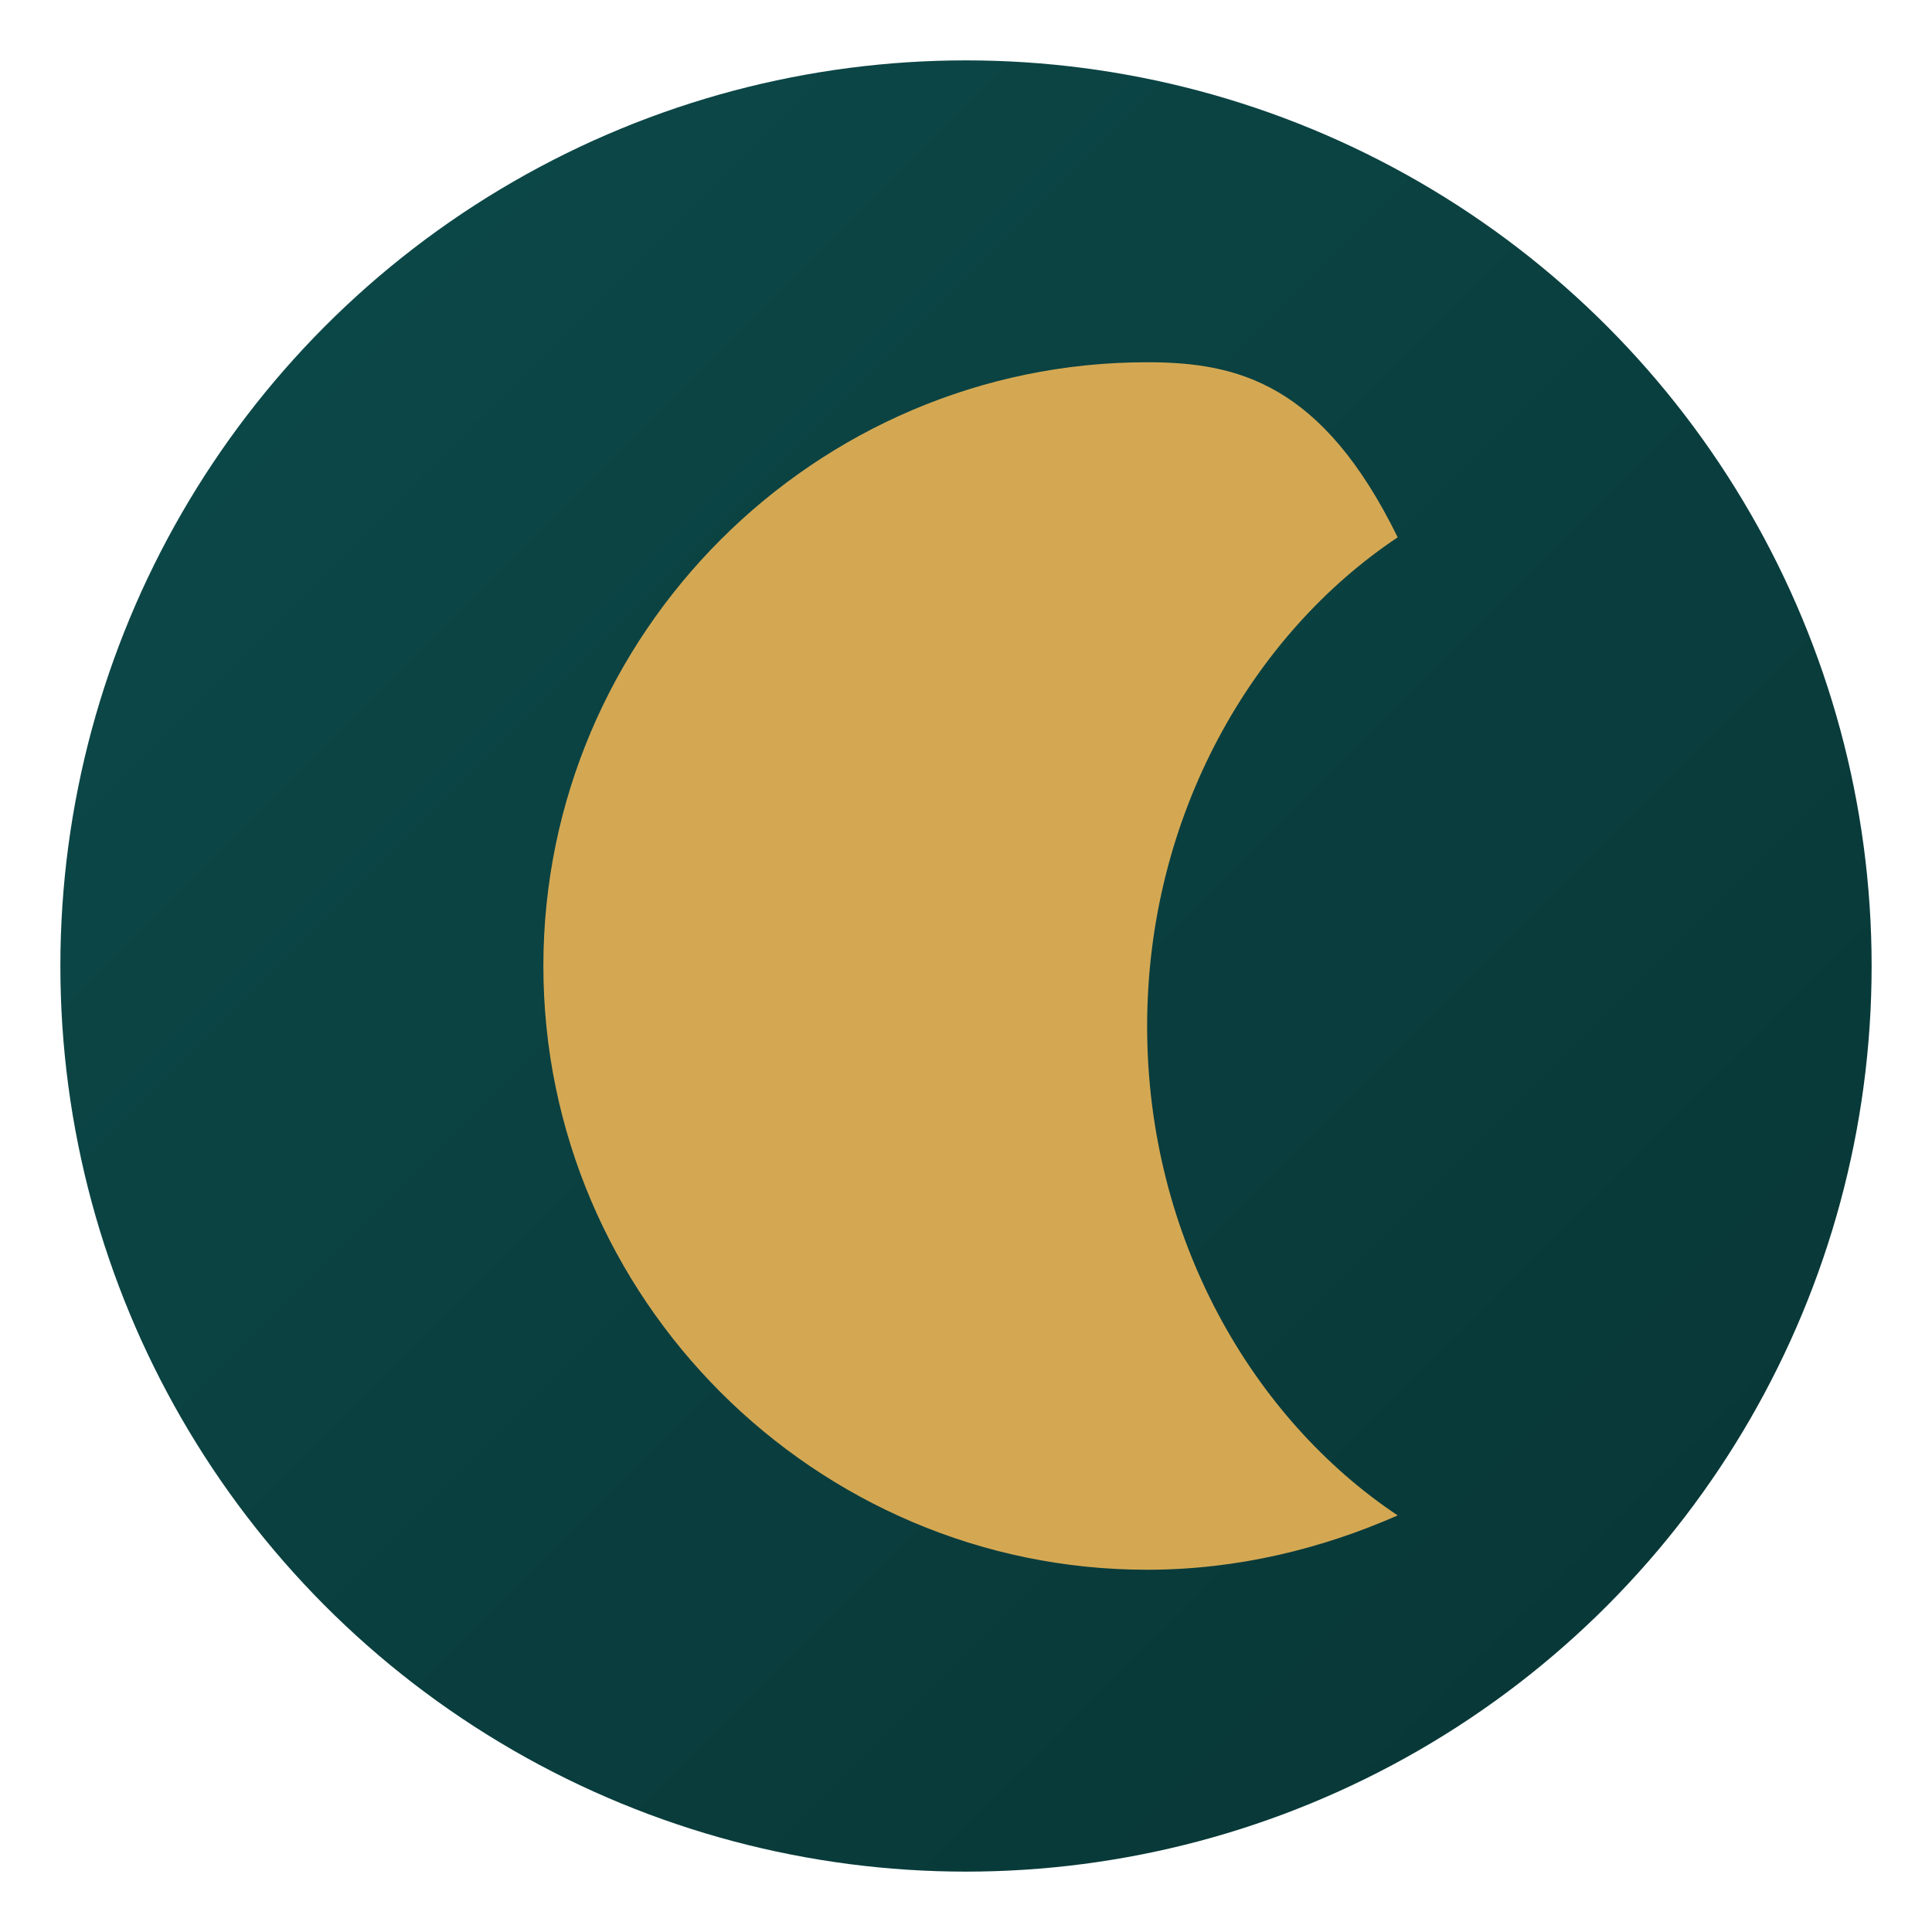 <svg xmlns="http://www.w3.org/2000/svg" viewBox="0 0 64 64">
  <defs>
    <linearGradient id="bg" x1="0%" y1="0%" x2="100%" y2="100%">
      <stop offset="0%" style="stop-color:#0d4a4a"/>
      <stop offset="100%" style="stop-color:#083535"/>
    </linearGradient>
  </defs>
  <!-- Background circle -->
  <circle cx="32" cy="32" r="30" fill="url(#bg)"/>
  <!-- Crescent moon -->
  <path d="M38 12c-11 0-20 9-20 20s9 20 20 20c3 0 5.8-.7 8.3-1.8C41.5 47 38 41 38 34s3.5-13 8.3-16.2C43.8 12.7 41 12 38 12z" fill="#d4a853"/>
  <!-- Star -->
  <polygon points="26,22 27.5,26 32,26 28.5,29 30,33 26,30.5 22,33 23.5,29 20,26 24.5,26" fill="#d4a853"/>
</svg>

